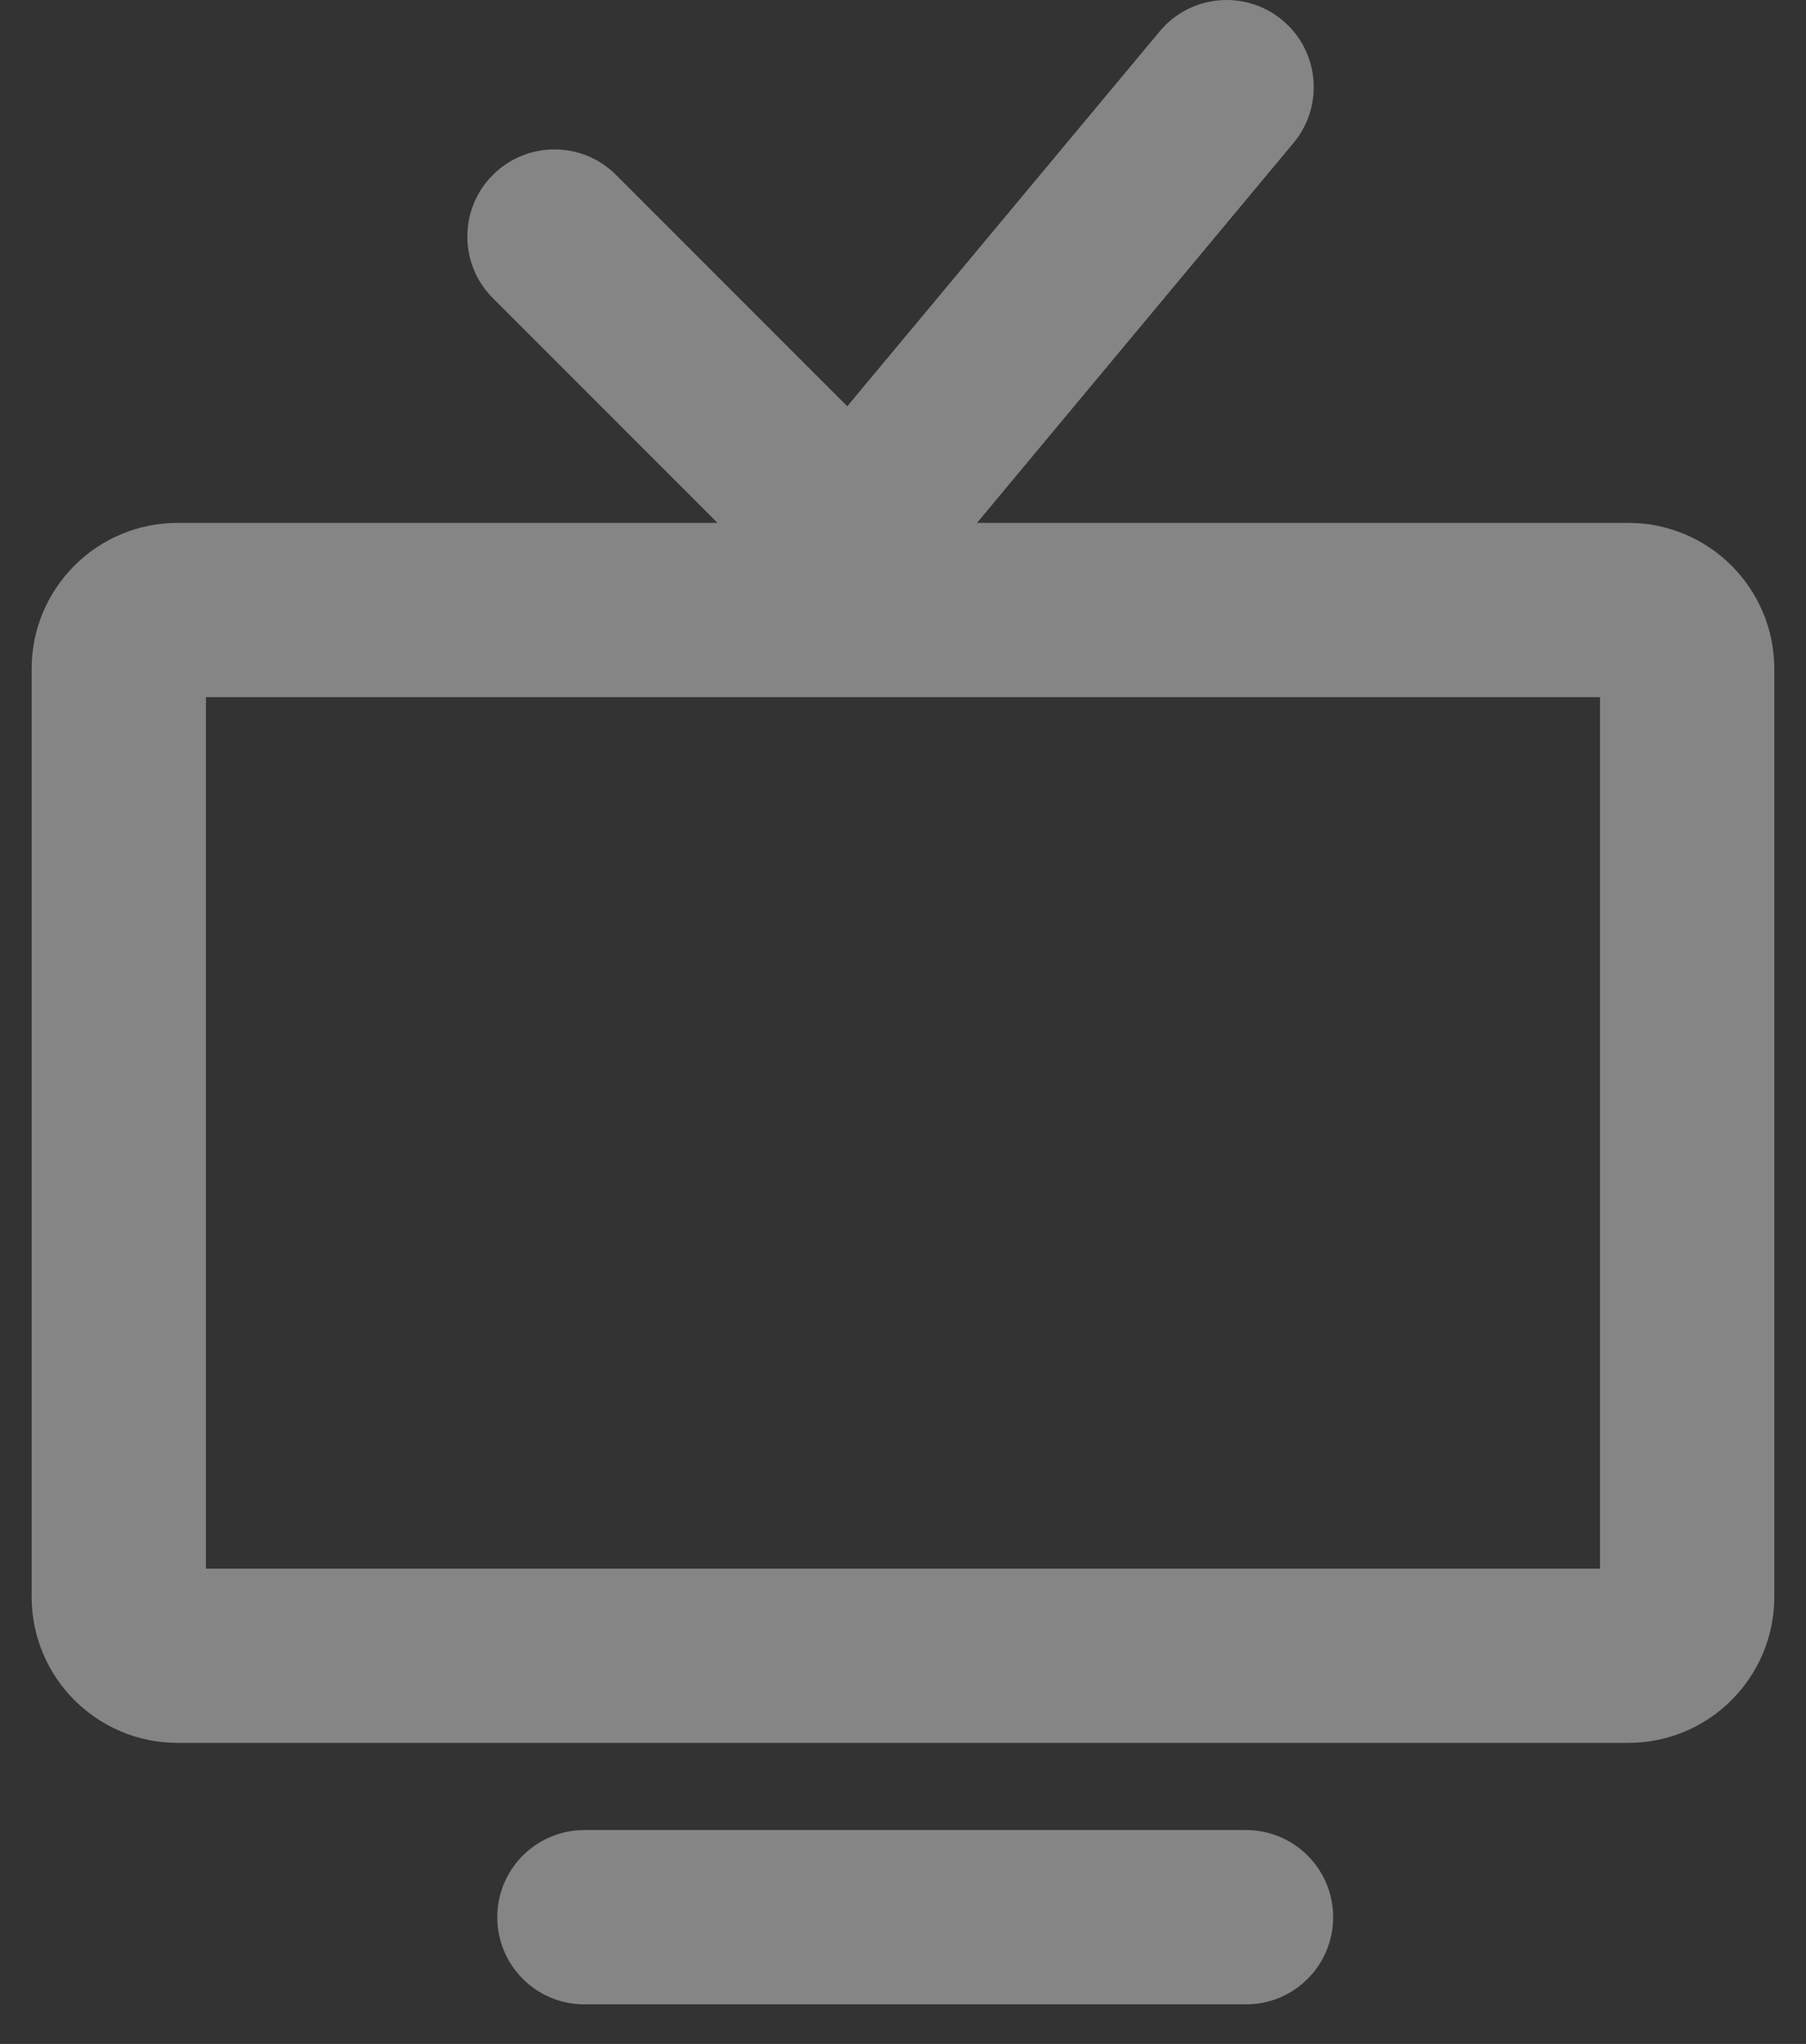 <svg width="38" height="43" viewBox="0 0 38 43" fill="none" xmlns="http://www.w3.org/2000/svg">
<rect x="0" y="0" width="38" height="43" fill="#333333" stroke="none"/>
<path fill-rule="evenodd" clip-rule="evenodd" d="M26.983 0.425C27.76 1.073 27.866 2.229 27.217 3.007L20.557 11H34.261C35.957 11 37.333 12.375 37.333 14.072V33.594C37.333 35.291 35.957 36.666 34.261 36.666H3.738C2.041 36.666 0.666 35.291 0.666 33.594V14.072C0.666 12.375 2.041 11 3.738 11H15.097L10.37 6.272C9.654 5.557 9.654 4.396 10.37 3.68C11.086 2.964 12.246 2.964 12.962 3.68L17.828 8.546L24.401 0.66C25.049 -0.118 26.205 -0.223 26.983 0.425ZM4.333 14.666V33H33.666V14.666H4.333Z" fill="#ffffff" fill-opacity="0.4"/>
<path d="M10.463 40.333C10.463 39.321 11.284 38.5 12.296 38.5H26.218C27.231 38.5 28.051 39.321 28.051 40.333C28.051 41.346 27.231 42.167 26.218 42.167H12.296C11.284 42.167 10.463 41.346 10.463 40.333Z" fill="#ffffff" fill-opacity="0.4"/>
</svg>